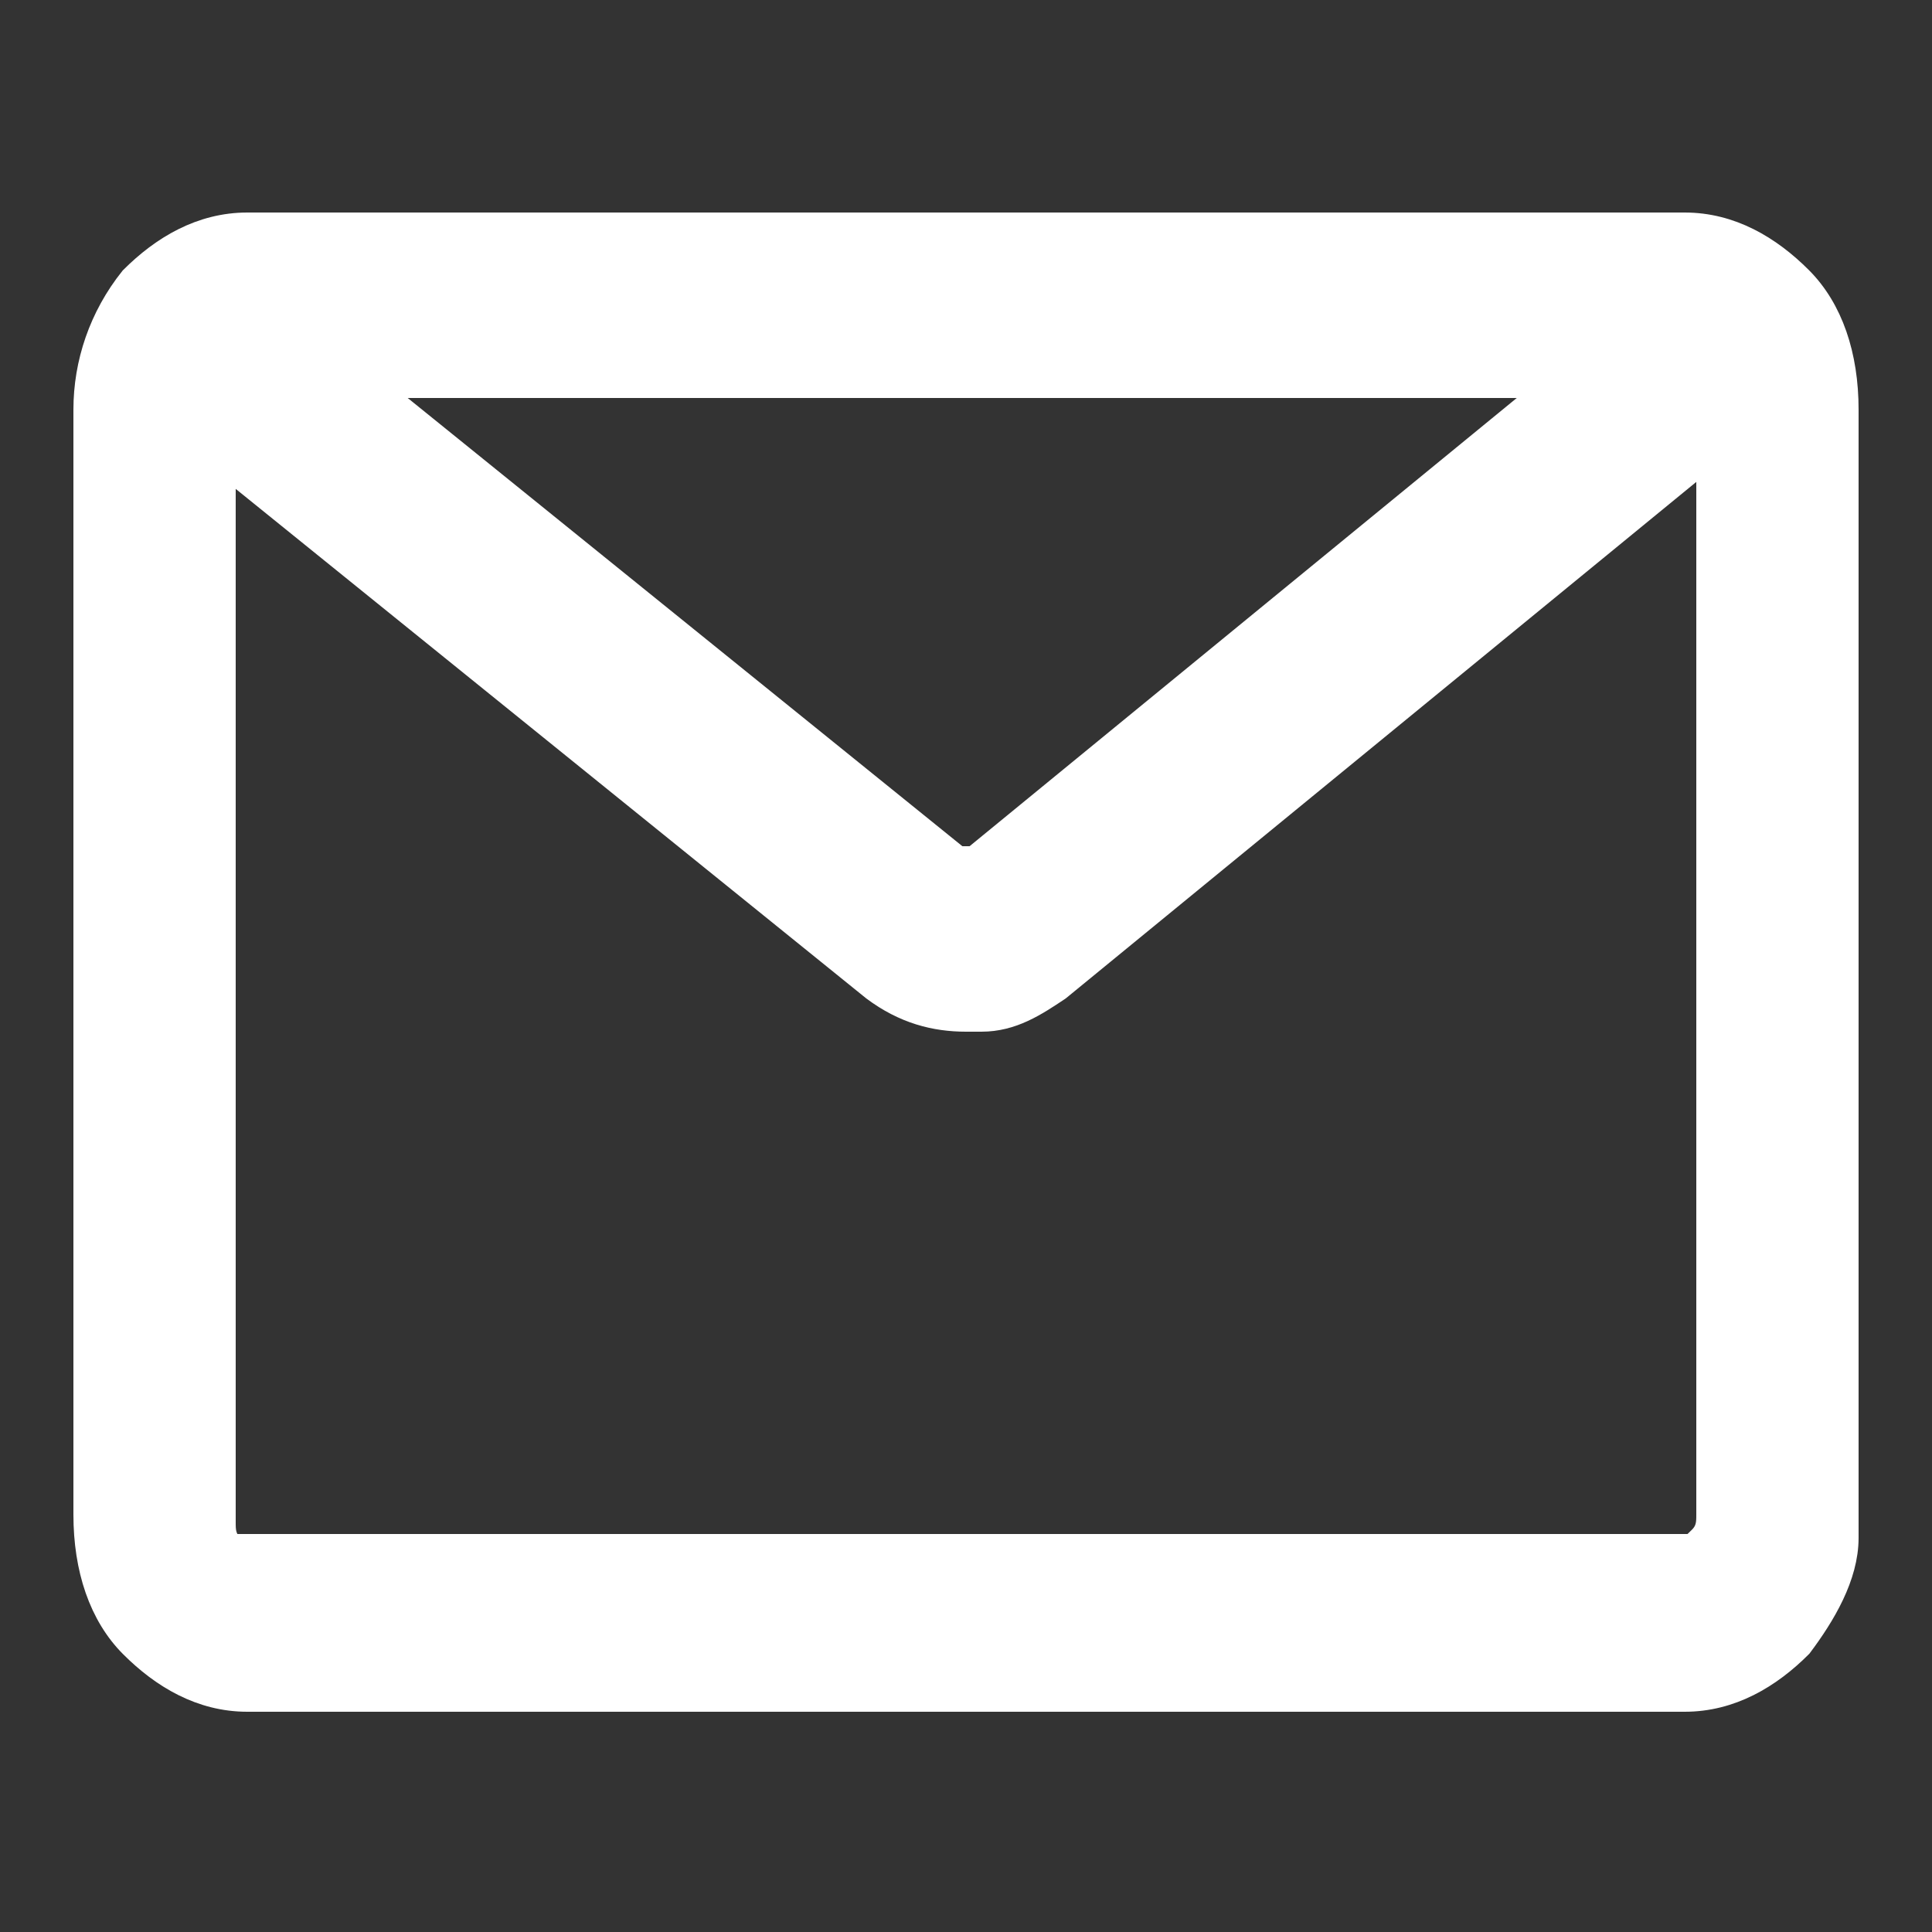 <?xml version="1.0" encoding="UTF-8"?> <svg xmlns="http://www.w3.org/2000/svg" xmlns:xlink="http://www.w3.org/1999/xlink" version="1.1" id="Capa_1" x="0px" y="0px" viewBox="0 0 25 25" style="enable-background:new 0 0 25 25;" xml:space="preserve"><rect x="0" y="0" width="25" height="25" fill="#333333" stroke="none"/> <style type="text/css"> .st0{fill:#FFFFFF;stroke:#FFFFFF;stroke-width:0.3;} .st1{fill:#FFFFFF;stroke:#FFFFFF;stroke-width:0.3;stroke-linejoin:round;} </style> <path class="st0" d="M21.8,2.9c0.6,0,1.1,0.3,1.5,0.7c0.4,0.4,0.6,1,0.6,1.7v14.4l0,0.2c0,0.5-0.3,1-0.6,1.4 c-0.4,0.4-0.9,0.7-1.5,0.7H3.2c-0.6,0-1.1-0.3-1.5-0.7c-0.4-0.4-0.6-1-0.6-1.7V5.3c0-0.6,0.2-1.2,0.6-1.7c0.4-0.4,0.9-0.7,1.5-0.7 H21.8z M3.2,5C3.1,5,3,5,3,5.1C2.9,5.1,2.9,5.2,2.9,5.3v14.4c0,0.1,0,0.2,0.1,0.3C3,20,3.1,20,3.2,20h18.6c0.1,0,0.1,0,0.2-0.1 c0.1-0.1,0.1-0.2,0.1-0.3V5.3c0-0.1,0-0.2-0.1-0.3C22,5,21.9,5,21.8,5H3.2z"></path> <path class="st1" d="M2.4,3.1c0,0,0.1,0,0.1,0l9.9,8c0,0,0.1,0,0.1,0c0,0,0.1,0,0.1,0l9.4-7.7l0.1,0c0,0,0,0,0.1,0 c0,0,0.1,0,0.1,0.1l0.8,1.4c0,0.1,0,0.1,0,0.2l-9.4,7.7l0,0c-0.3,0.2-0.6,0.4-1,0.4l-0.2,0c-0.4,0-0.8-0.1-1.2-0.4l-9.9-8 c-0.1,0-0.1-0.1,0-0.2l0.9-1.4L2.4,3.1C2.4,3.1,2.4,3.1,2.4,3.1z"></path> </svg> 